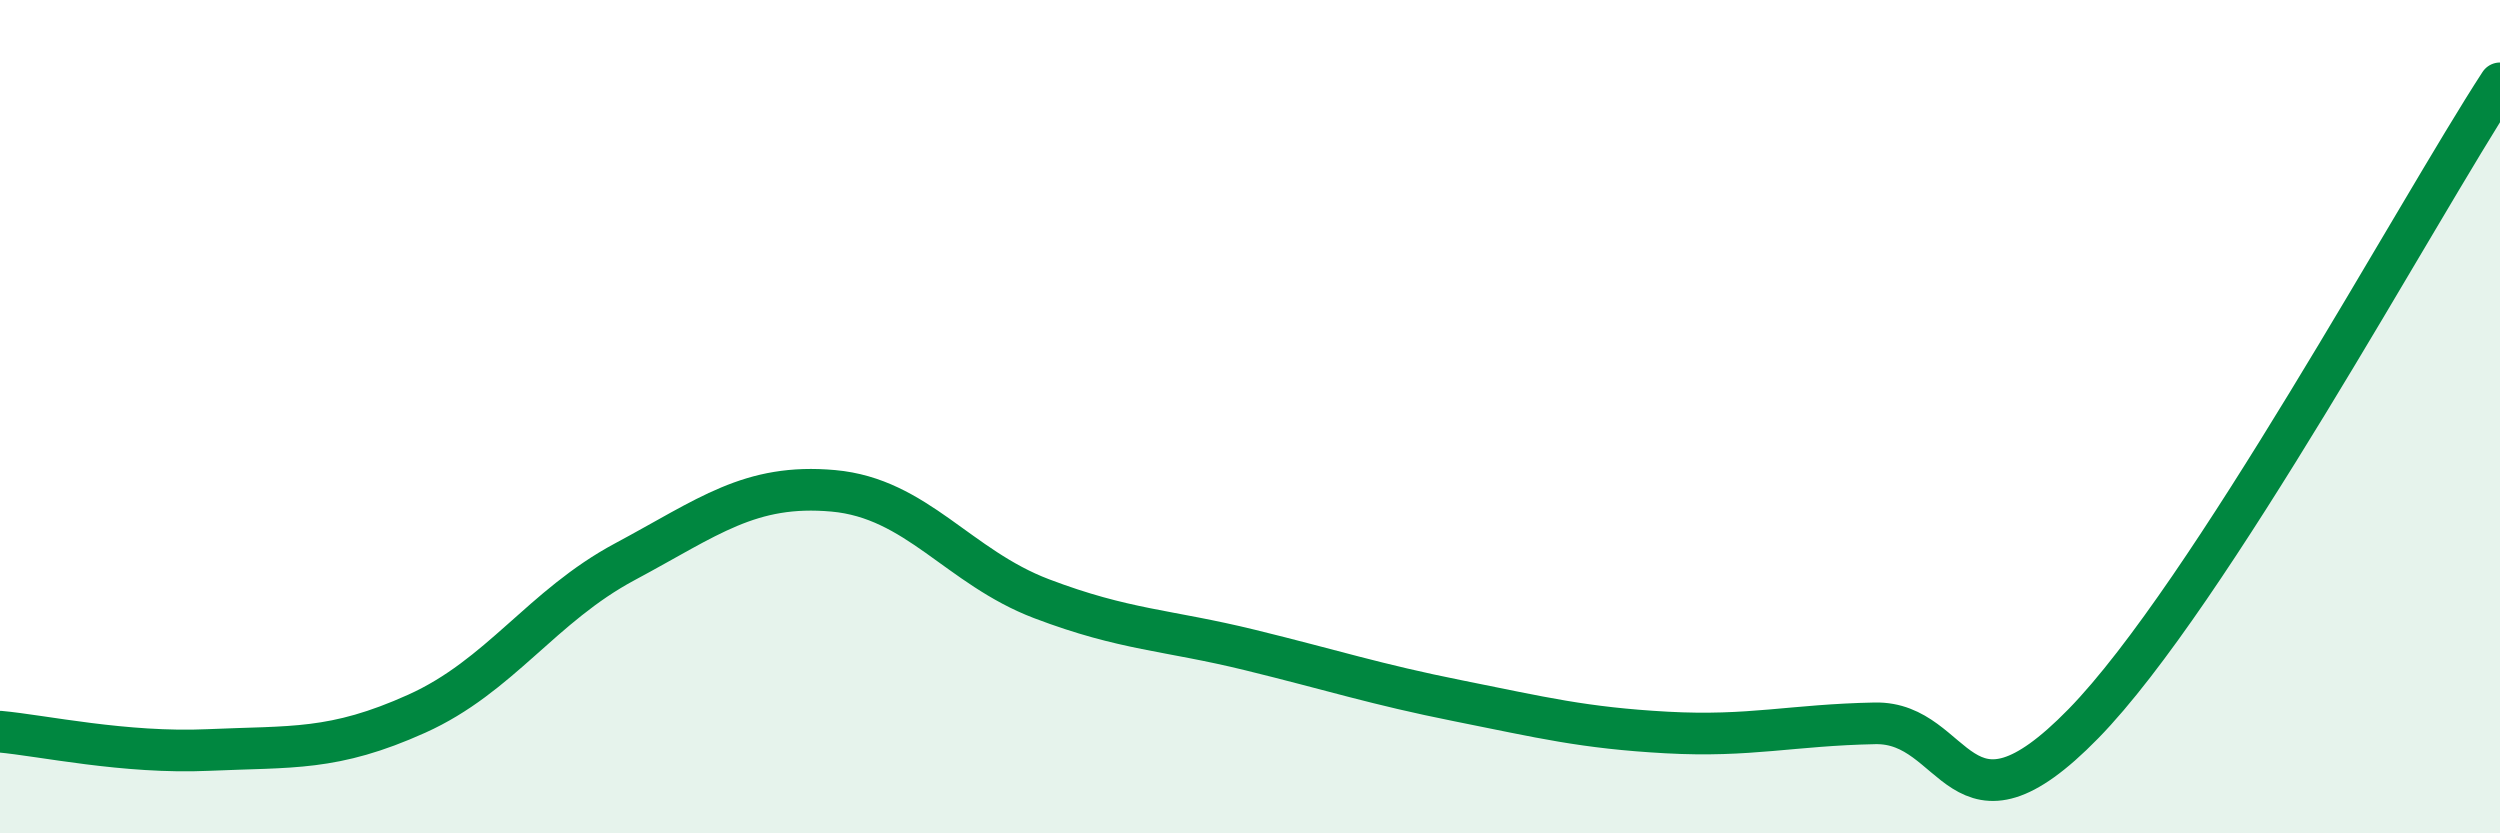 
    <svg width="60" height="20" viewBox="0 0 60 20" xmlns="http://www.w3.org/2000/svg">
      <path
        d="M 0,17.56 C 1,17.65 3,18.09 5,18 C 7,17.91 8,18.03 10,17.13 C 12,16.23 13,14.55 15,13.48 C 17,12.41 18,11.6 20,11.78 C 22,11.96 23,13.61 25,14.37 C 27,15.13 28,15.11 30,15.6 C 32,16.09 33,16.42 35,16.82 C 37,17.22 38,17.47 40,17.58 C 42,17.69 43,17.4 45,17.36 C 47,17.32 47,20.44 50,17.37 C 53,14.3 58,5.07 60,2L60 20L0 20Z"
        fill="#008740"
        opacity="0.1"
        stroke-linecap="round"
        stroke-linejoin="round"
      />
      <path
        d="M 0,17.56 C 1,17.65 3,18.09 5,18 C 7,17.91 8,18.03 10,17.13 C 12,16.23 13,14.55 15,13.48 C 17,12.41 18,11.6 20,11.78 C 22,11.96 23,13.61 25,14.37 C 27,15.13 28,15.11 30,15.6 C 32,16.09 33,16.42 35,16.82 C 37,17.22 38,17.47 40,17.58 C 42,17.69 43,17.4 45,17.36 C 47,17.32 47,20.44 50,17.37 C 53,14.3 58,5.07 60,2"
        stroke="#008740"
        stroke-width="1"
        fill="none"
        stroke-linecap="round"
        stroke-linejoin="round"
      />
    </svg>
  